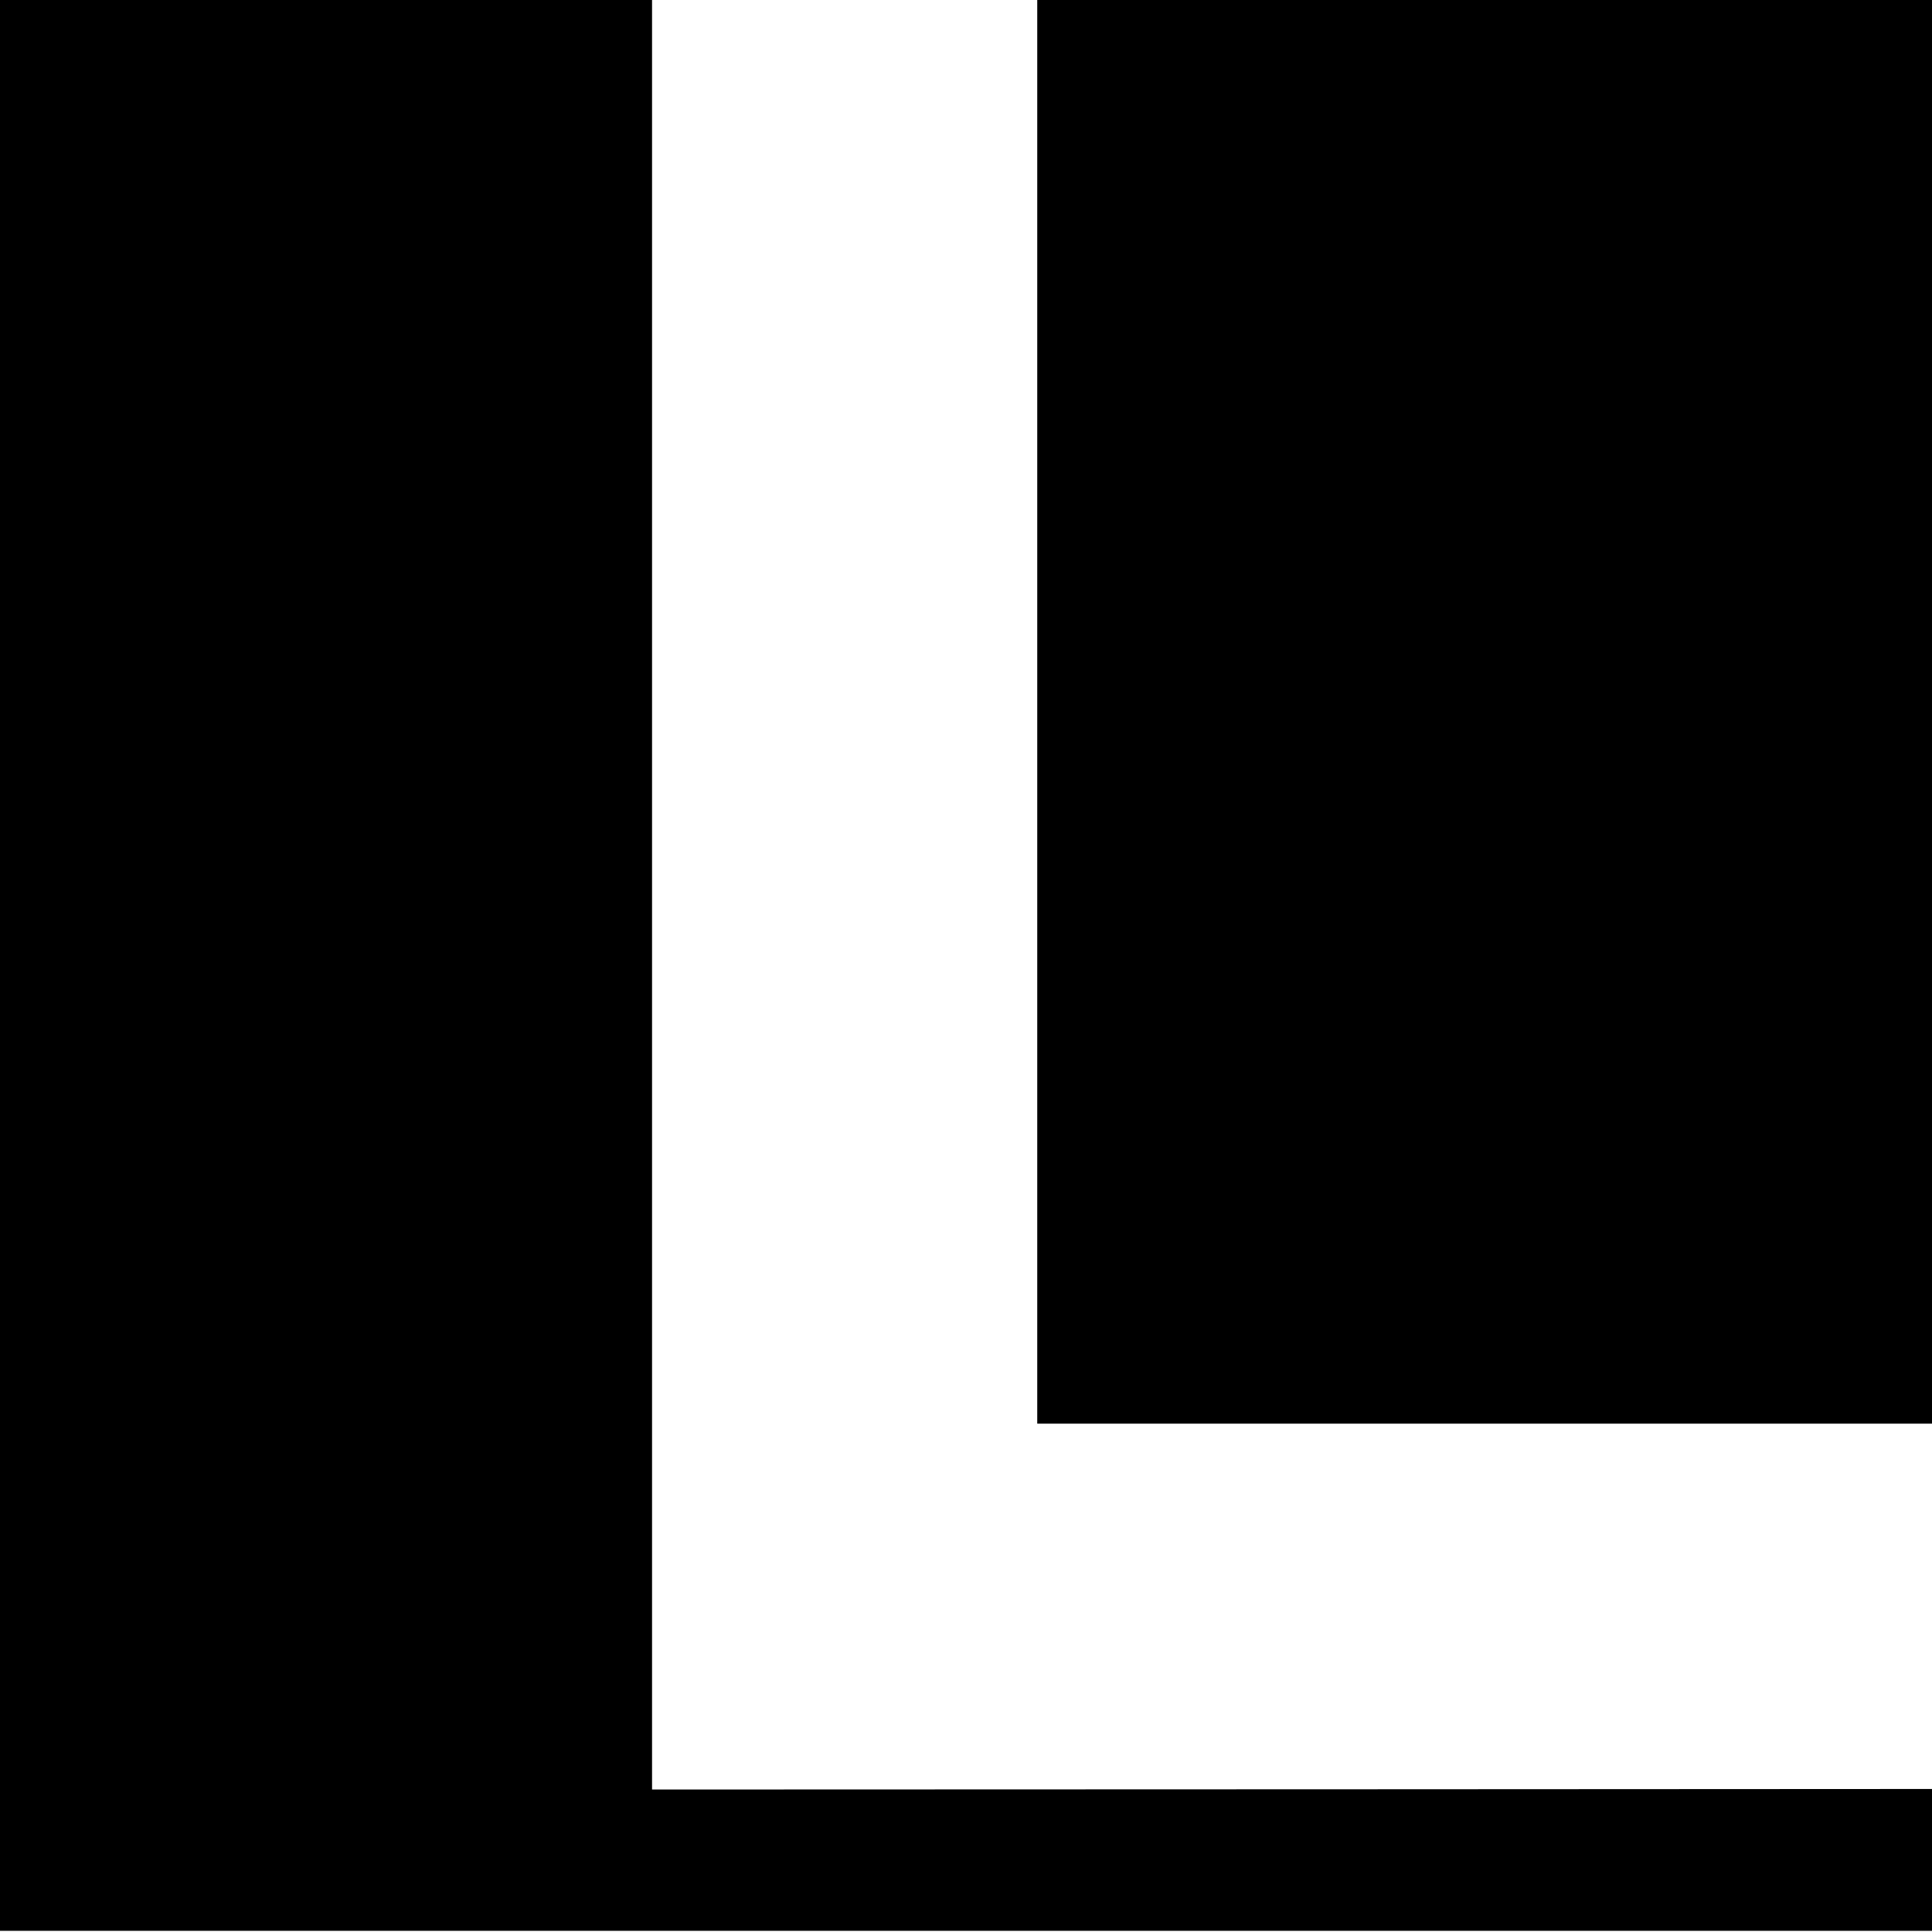 <?xml version="1.0" standalone="no"?>
<!DOCTYPE svg PUBLIC "-//W3C//DTD SVG 20010904//EN"
 "http://www.w3.org/TR/2001/REC-SVG-20010904/DTD/svg10.dtd">
<svg version="1.0" xmlns="http://www.w3.org/2000/svg"
 width="16pt" height="16pt" viewBox="0 0 16 16"
 preserveAspectRatio="xMidYMid meet">
<g transform="translate(0,16) scale(0.001,-0.001)"
fill="#000000" stroke="none">
<path d="M0 10425 l0 -10415 10415 0 10415 0 0 10415 0 10415 -10415 0 -10415
0 0 -10415z m8590 1555 l0 -7770 4260 0 4260 0 -2 -1512 -3 -1513 -5852 -3
-5853 -2 0 9285 0 9285 1595 0 1595 0 0 -7770z"/>
</g>
</svg>
